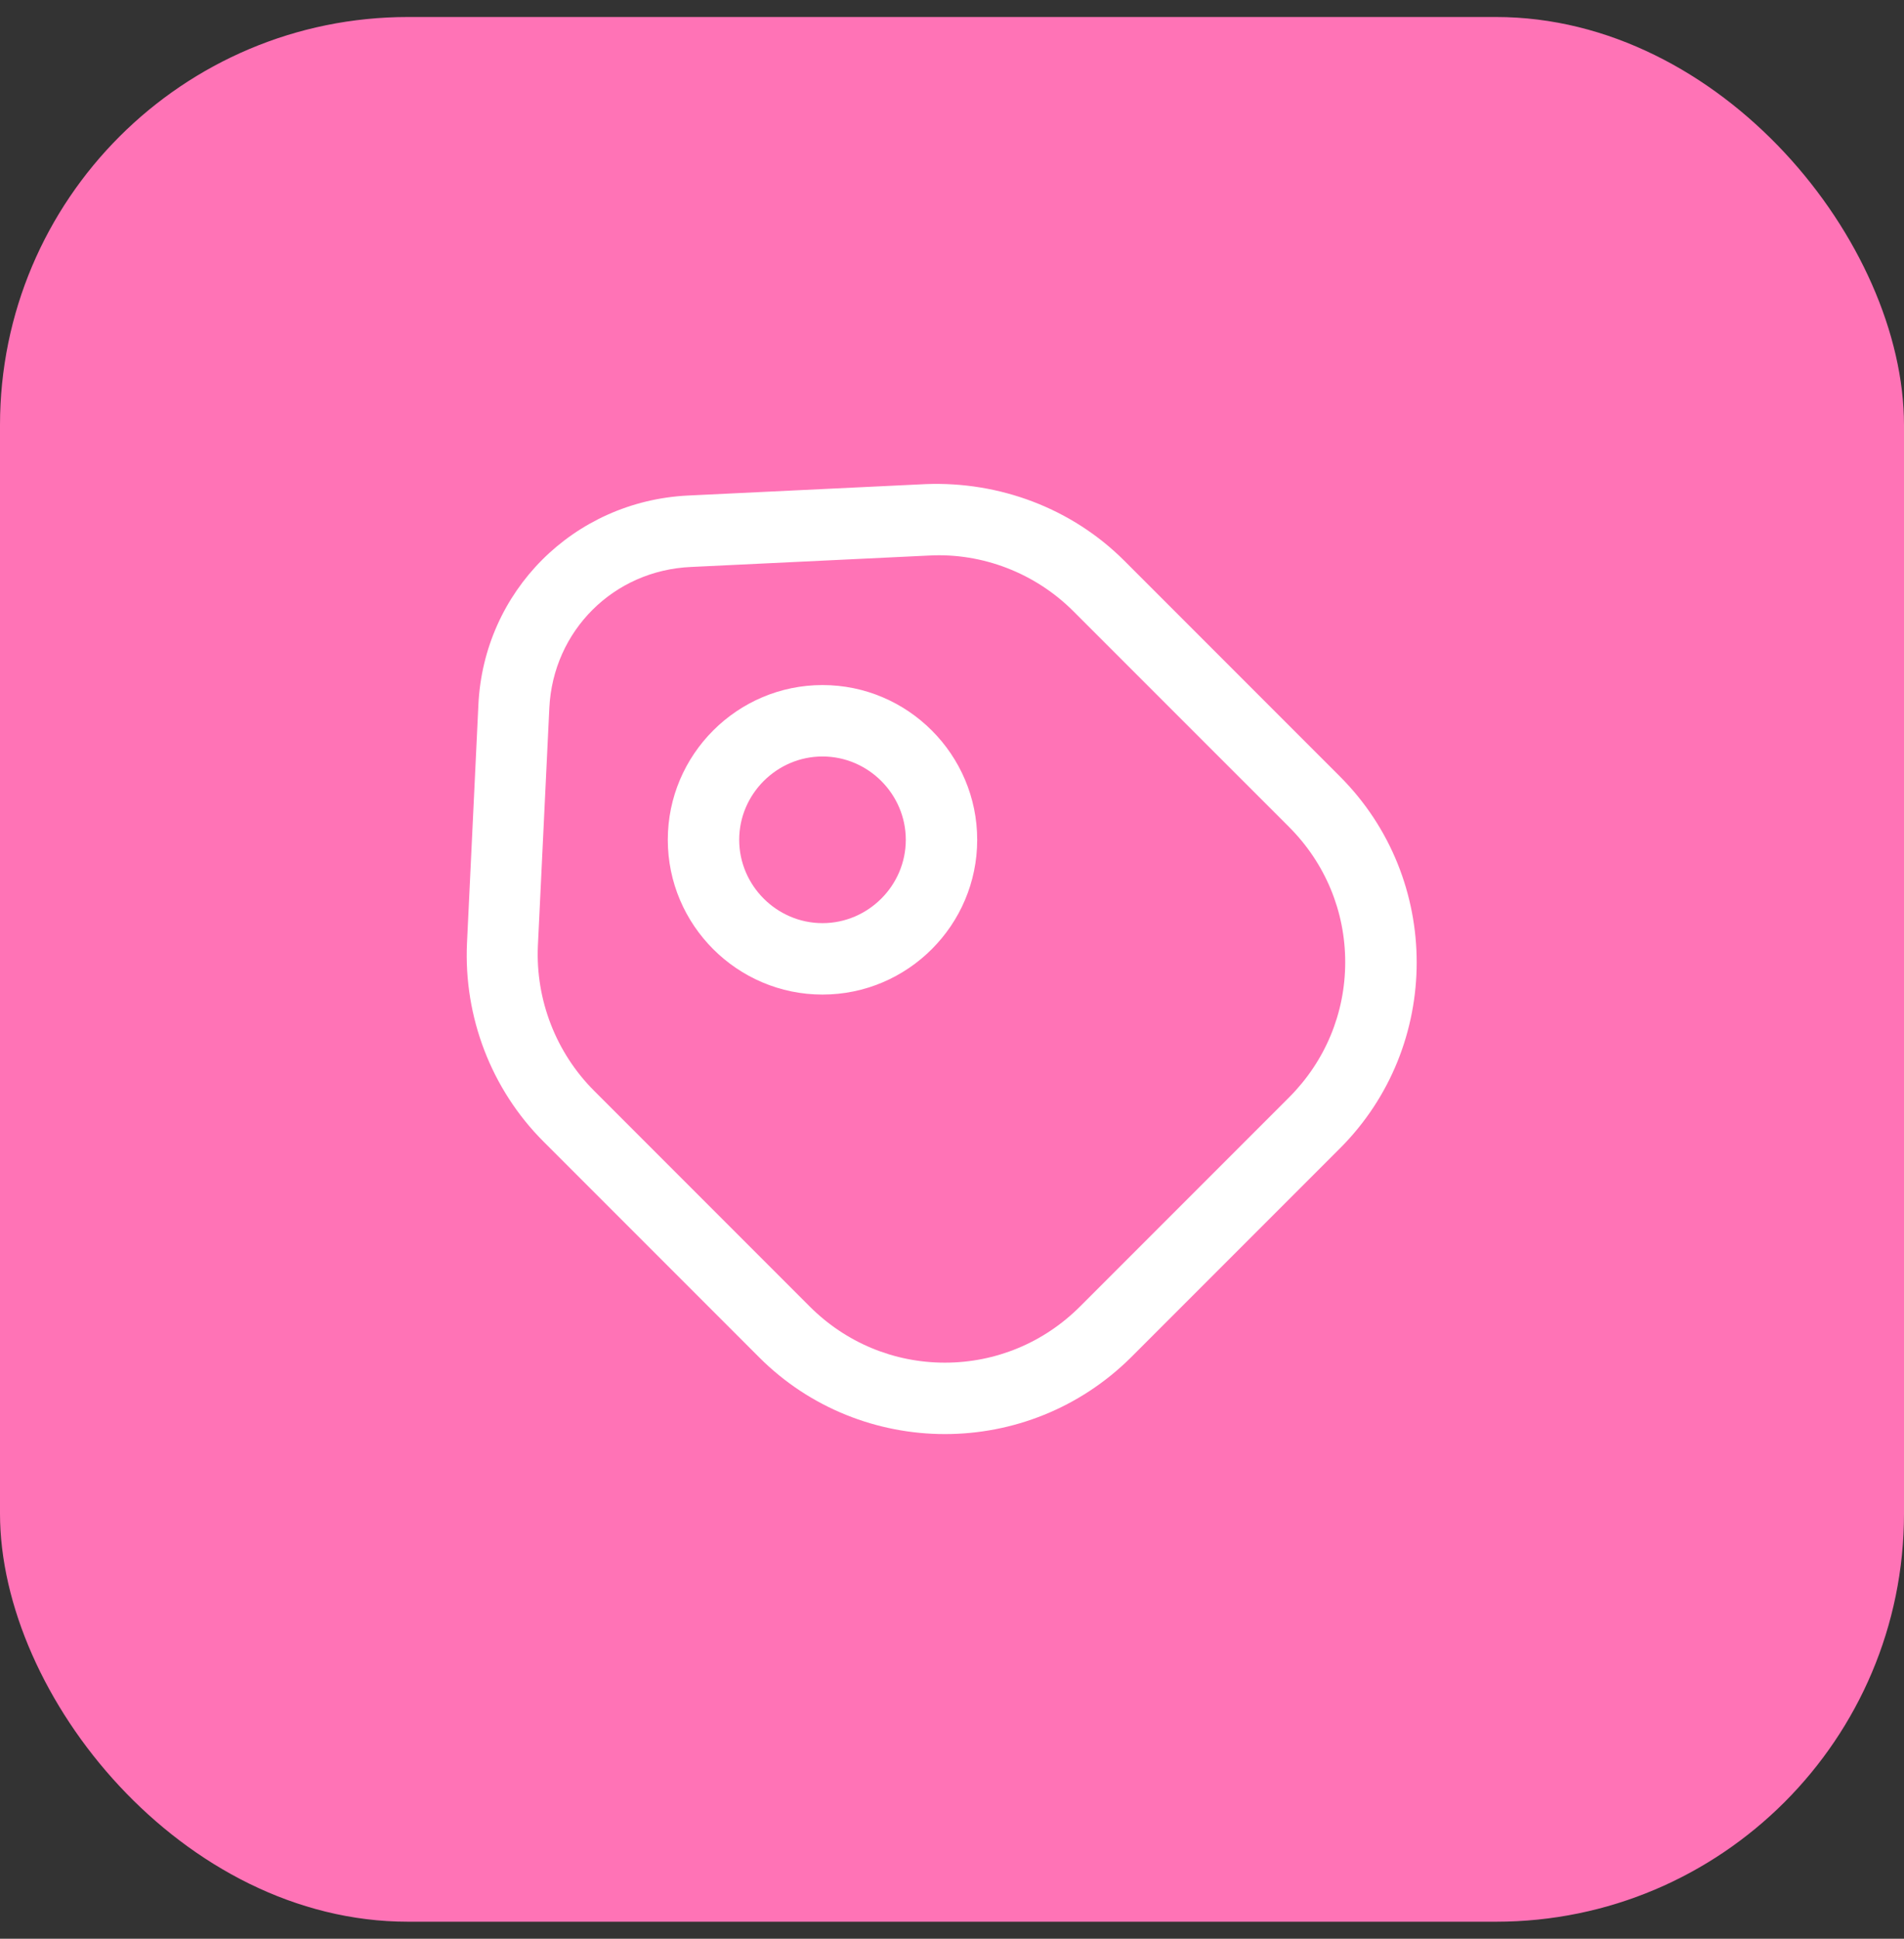 <svg width="56" height="57" viewBox="0 0 56 57" fill="none" xmlns="http://www.w3.org/2000/svg">
<rect x="0" y="0" width="56" height="57" fill="#333333" stroke="none"/>
<rect y="0.5" width="56" height="56" rx="12" fill="#FF73B6"/>
<path d="M27.791 42.163C25.817 42.163 23.828 41.407 22.331 39.909L15.989 33.567C14.448 32.027 13.636 29.899 13.735 27.729L14.07 20.729C14.225 17.383 16.87 14.737 20.23 14.569L27.23 14.233C29.401 14.149 31.529 14.947 33.069 16.487L39.41 22.829C42.42 25.839 42.42 30.753 39.41 33.763L33.264 39.909C31.753 41.407 29.779 42.163 27.791 42.163ZM17.473 32.069L23.814 38.411C24.878 39.475 26.293 40.063 27.791 40.063C29.288 40.063 30.703 39.475 31.767 38.411L37.913 32.265C38.977 31.201 39.565 29.787 39.565 28.289C39.565 26.791 38.977 25.377 37.913 24.313L31.57 17.971C30.451 16.851 28.896 16.249 27.328 16.333L20.328 16.669C18.047 16.767 16.268 18.545 16.157 20.813L15.82 27.813C15.751 29.395 16.352 30.949 17.473 32.069Z" fill="white"/>
<path d="M24.191 29.241C21.685 29.241 19.641 27.197 19.641 24.691C19.641 22.185 21.685 20.141 24.191 20.141C26.697 20.141 28.741 22.185 28.741 24.691C28.741 27.197 26.697 29.241 24.191 29.241ZM24.191 22.241C22.847 22.241 21.741 23.347 21.741 24.691C21.741 26.035 22.847 27.141 24.191 27.141C25.535 27.141 26.641 26.035 26.641 24.691C26.641 23.347 25.535 22.241 24.191 22.241Z" fill="white"/>
</svg>
